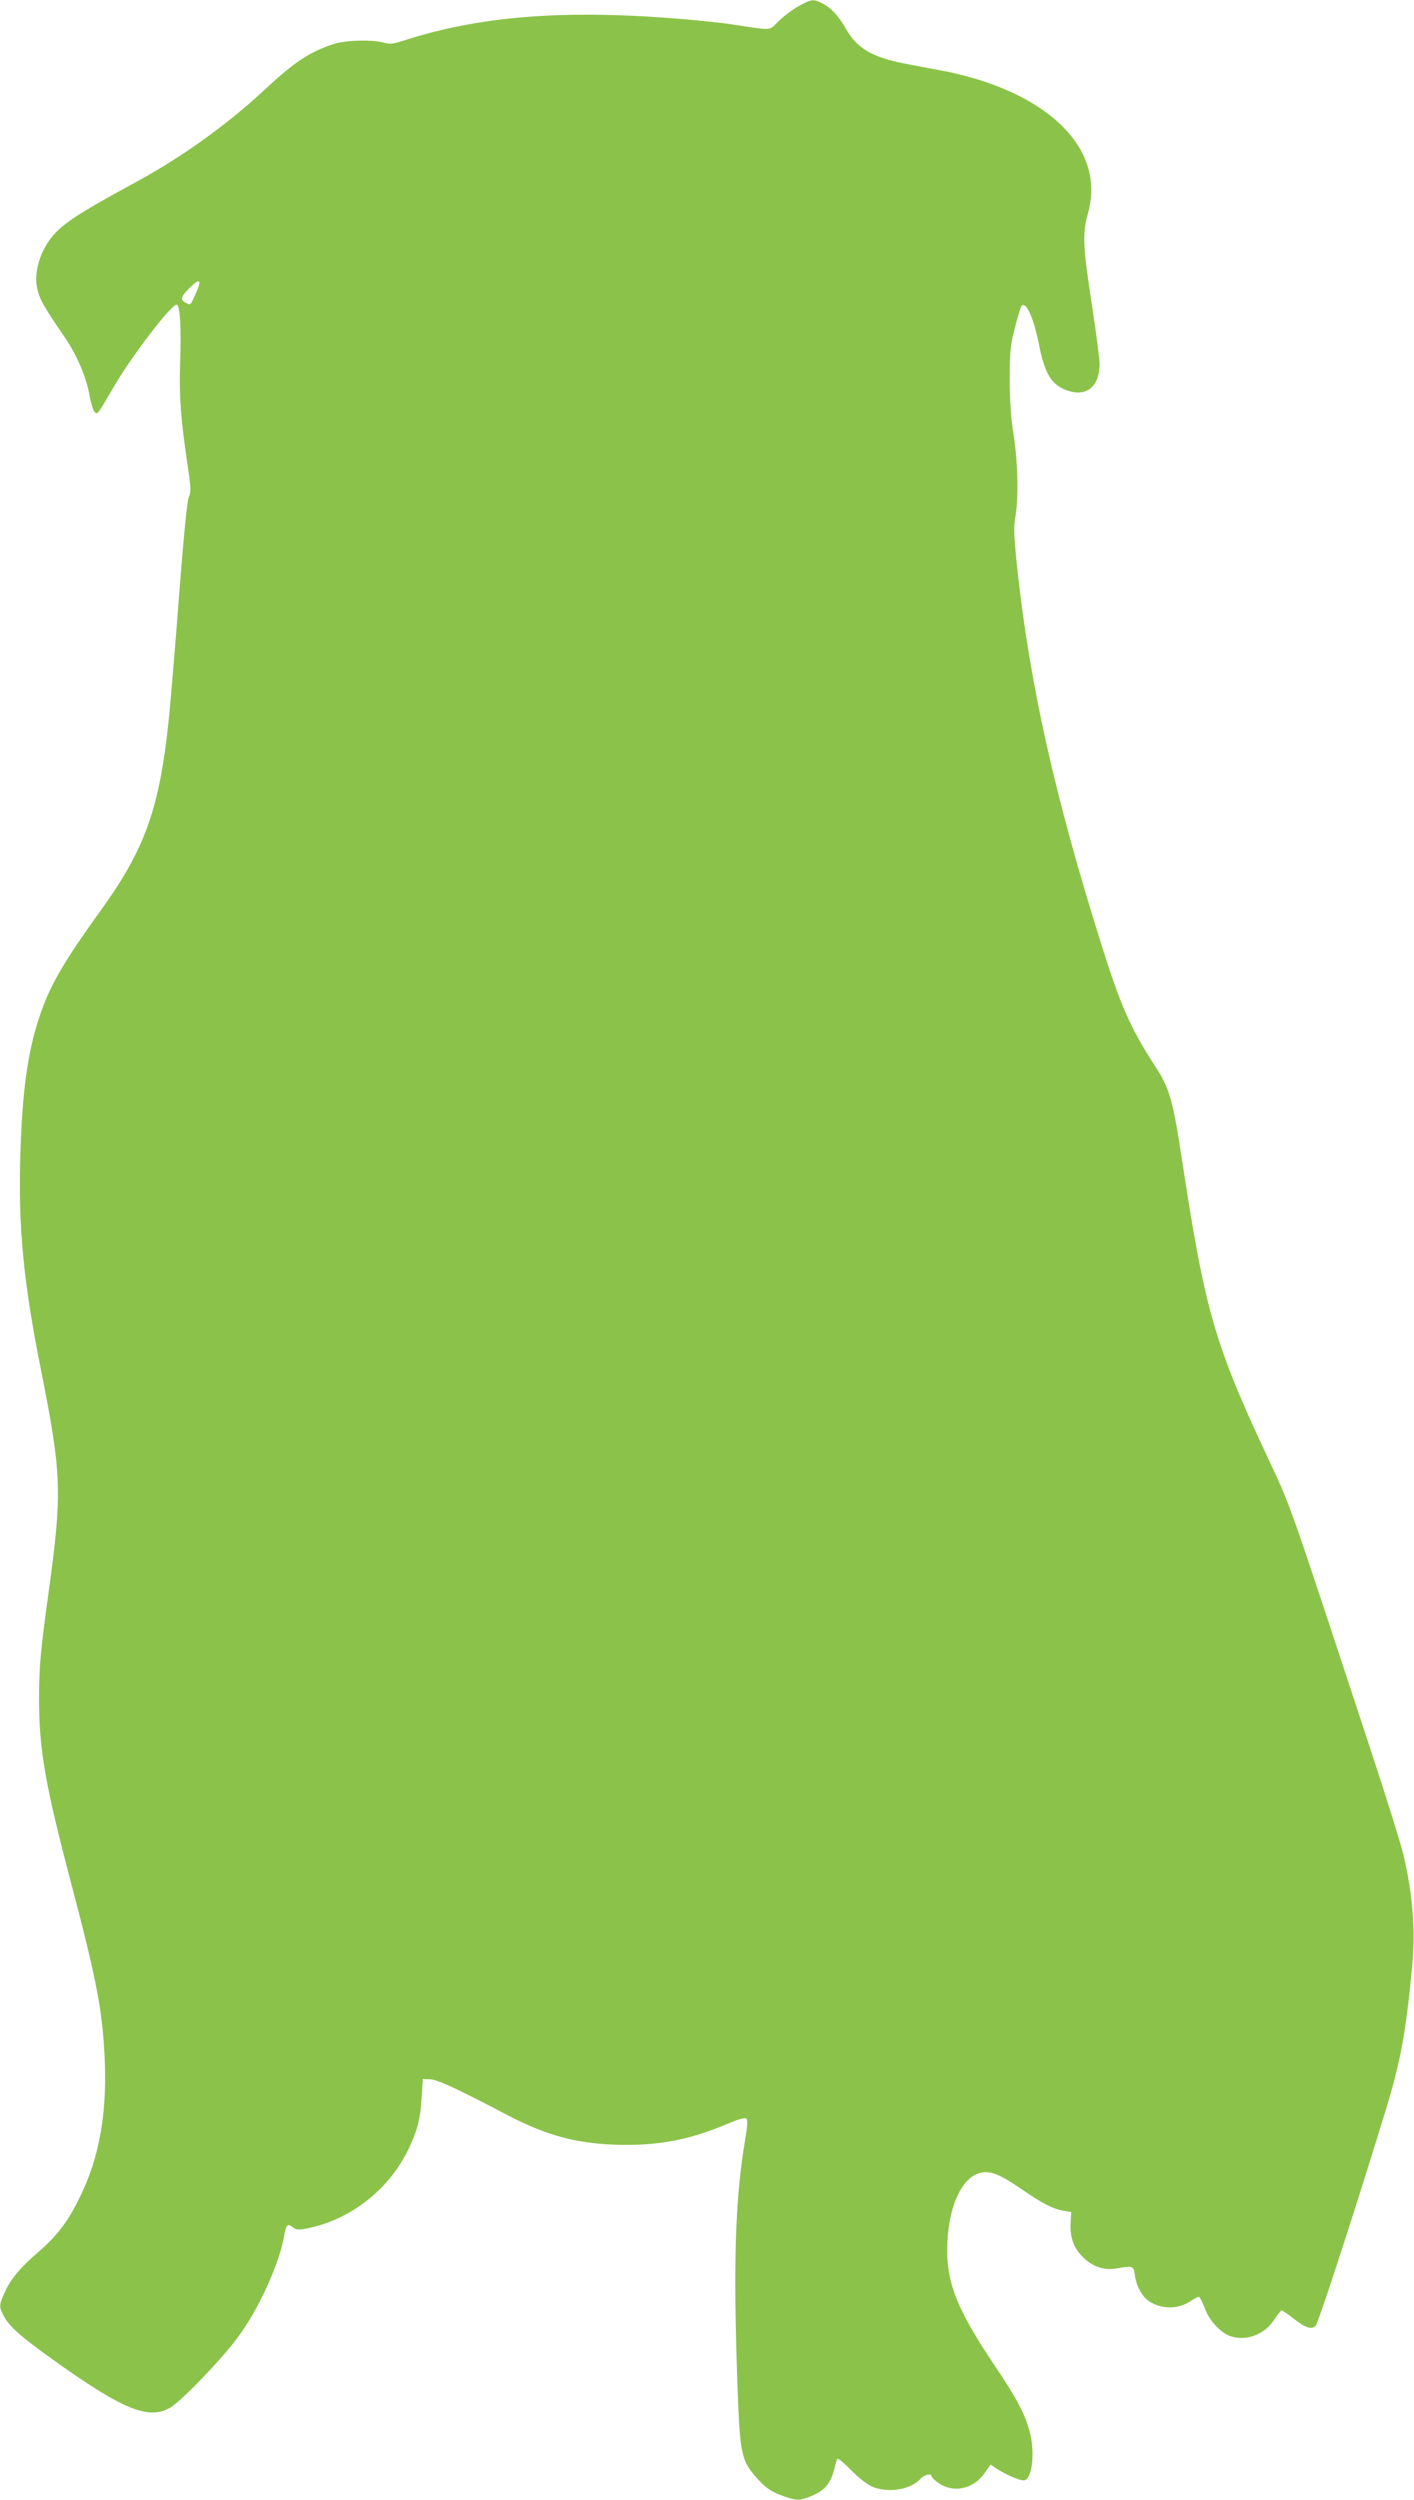 <?xml version="1.0" standalone="no"?>
<!DOCTYPE svg PUBLIC "-//W3C//DTD SVG 20010904//EN"
 "http://www.w3.org/TR/2001/REC-SVG-20010904/DTD/svg10.dtd">
<svg version="1.0" xmlns="http://www.w3.org/2000/svg"
 width="724pt" height="1280pt" viewBox="0 0 724 1280"
 preserveAspectRatio="xMidYMid meet">
<g transform="translate(0,1280) scale(0.1,-0.1)"
fill="#8bc34a" stroke="none">
<path d="M4090 12769 c-30 -16 -76 -51 -102 -76 -53 -52 -26 -50 -233 -19 -55
9 -181 22 -280 30 -590 48 -1021 14 -1412 -113 -49 -16 -69 -18 -95 -10 -56
17 -197 14 -258 -6 -126 -41 -202 -92 -359 -238 -188 -175 -422 -343 -651
-467 -334 -182 -401 -228 -459 -318 -45 -71 -65 -159 -51 -226 11 -55 32 -93
136 -245 68 -98 117 -212 134 -314 7 -36 18 -71 25 -77 15 -13 10 -20 101 135
91 155 290 415 318 415 18 0 25 -114 18 -311 -5 -162 4 -280 39 -514 17 -112
17 -134 6 -160 -9 -19 -27 -203 -51 -515 -20 -267 -44 -548 -52 -625 -47 -451
-120 -658 -340 -965 -203 -282 -268 -394 -322 -556 -60 -177 -89 -388 -98
-712 -11 -364 16 -647 106 -1097 106 -534 109 -624 40 -1130 -43 -310 -50
-389 -50 -554 0 -260 32 -442 165 -946 134 -509 162 -661 172 -920 9 -267 -30
-480 -123 -674 -62 -130 -116 -203 -217 -291 -98 -84 -146 -144 -176 -214 -26
-59 -26 -67 -2 -114 28 -53 86 -105 248 -221 363 -260 494 -313 605 -248 56
32 257 241 343 356 108 143 218 385 241 529 8 50 19 60 43 38 15 -13 27 -14
68 -7 230 44 434 206 532 423 41 90 53 140 60 248 l6 95 36 -1 c37 -1 137 -47
394 -182 212 -111 375 -153 604 -154 193 -1 343 30 529 109 57 24 87 32 94 25
7 -7 5 -40 -6 -103 -52 -307 -62 -633 -40 -1264 13 -355 19 -383 101 -475 48
-53 73 -69 144 -94 60 -21 79 -20 143 8 60 27 89 62 107 131 5 22 12 46 15 53
2 9 27 -10 68 -52 35 -36 83 -75 107 -86 82 -37 202 -19 253 39 19 21 56 29
56 11 0 -5 18 -21 39 -36 76 -50 177 -27 232 53 l31 44 31 -21 c44 -29 115
-60 138 -60 41 0 59 128 35 234 -24 100 -63 176 -193 369 -178 267 -233 402
-233 573 0 216 72 380 175 400 49 9 96 -10 200 -81 113 -78 165 -104 218 -114
l42 -7 -3 -50 c-5 -77 14 -132 62 -180 48 -49 109 -70 171 -59 88 15 89 15 96
-37 8 -54 38 -109 73 -131 64 -43 154 -41 217 4 15 10 31 19 37 19 5 0 19 -27
31 -59 22 -61 77 -122 127 -141 79 -30 178 5 227 81 18 27 35 49 40 49 4 0 33
-20 65 -45 58 -45 91 -55 109 -32 16 19 219 646 361 1112 73 239 102 397 133
731 17 187 2 373 -47 574 -14 58 -88 294 -164 525 -439 1333 -405 1236 -535
1515 -265 567 -315 740 -430 1493 -51 334 -65 383 -146 507 -117 180 -169 298
-258 577 -252 796 -382 1380 -447 2006 -12 124 -14 171 -5 221 17 96 13 277
-9 420 -14 87 -20 179 -20 285 0 135 3 170 26 261 15 58 30 109 35 114 23 25
63 -66 89 -199 27 -138 60 -197 124 -226 110 -50 186 3 186 128 0 26 -18 165
-40 308 -46 297 -48 359 -19 464 80 285 -130 545 -551 680 -52 16 -131 37
-175 45 -44 8 -127 24 -185 35 -193 35 -271 80 -332 189 -35 62 -75 104 -120
126 -43 22 -55 20 -118 -15z m-3085 -1466 c-31 -70 -29 -67 -54 -53 -29 15
-26 29 16 72 55 56 68 49 38 -19z"/>
</g>
</svg>
